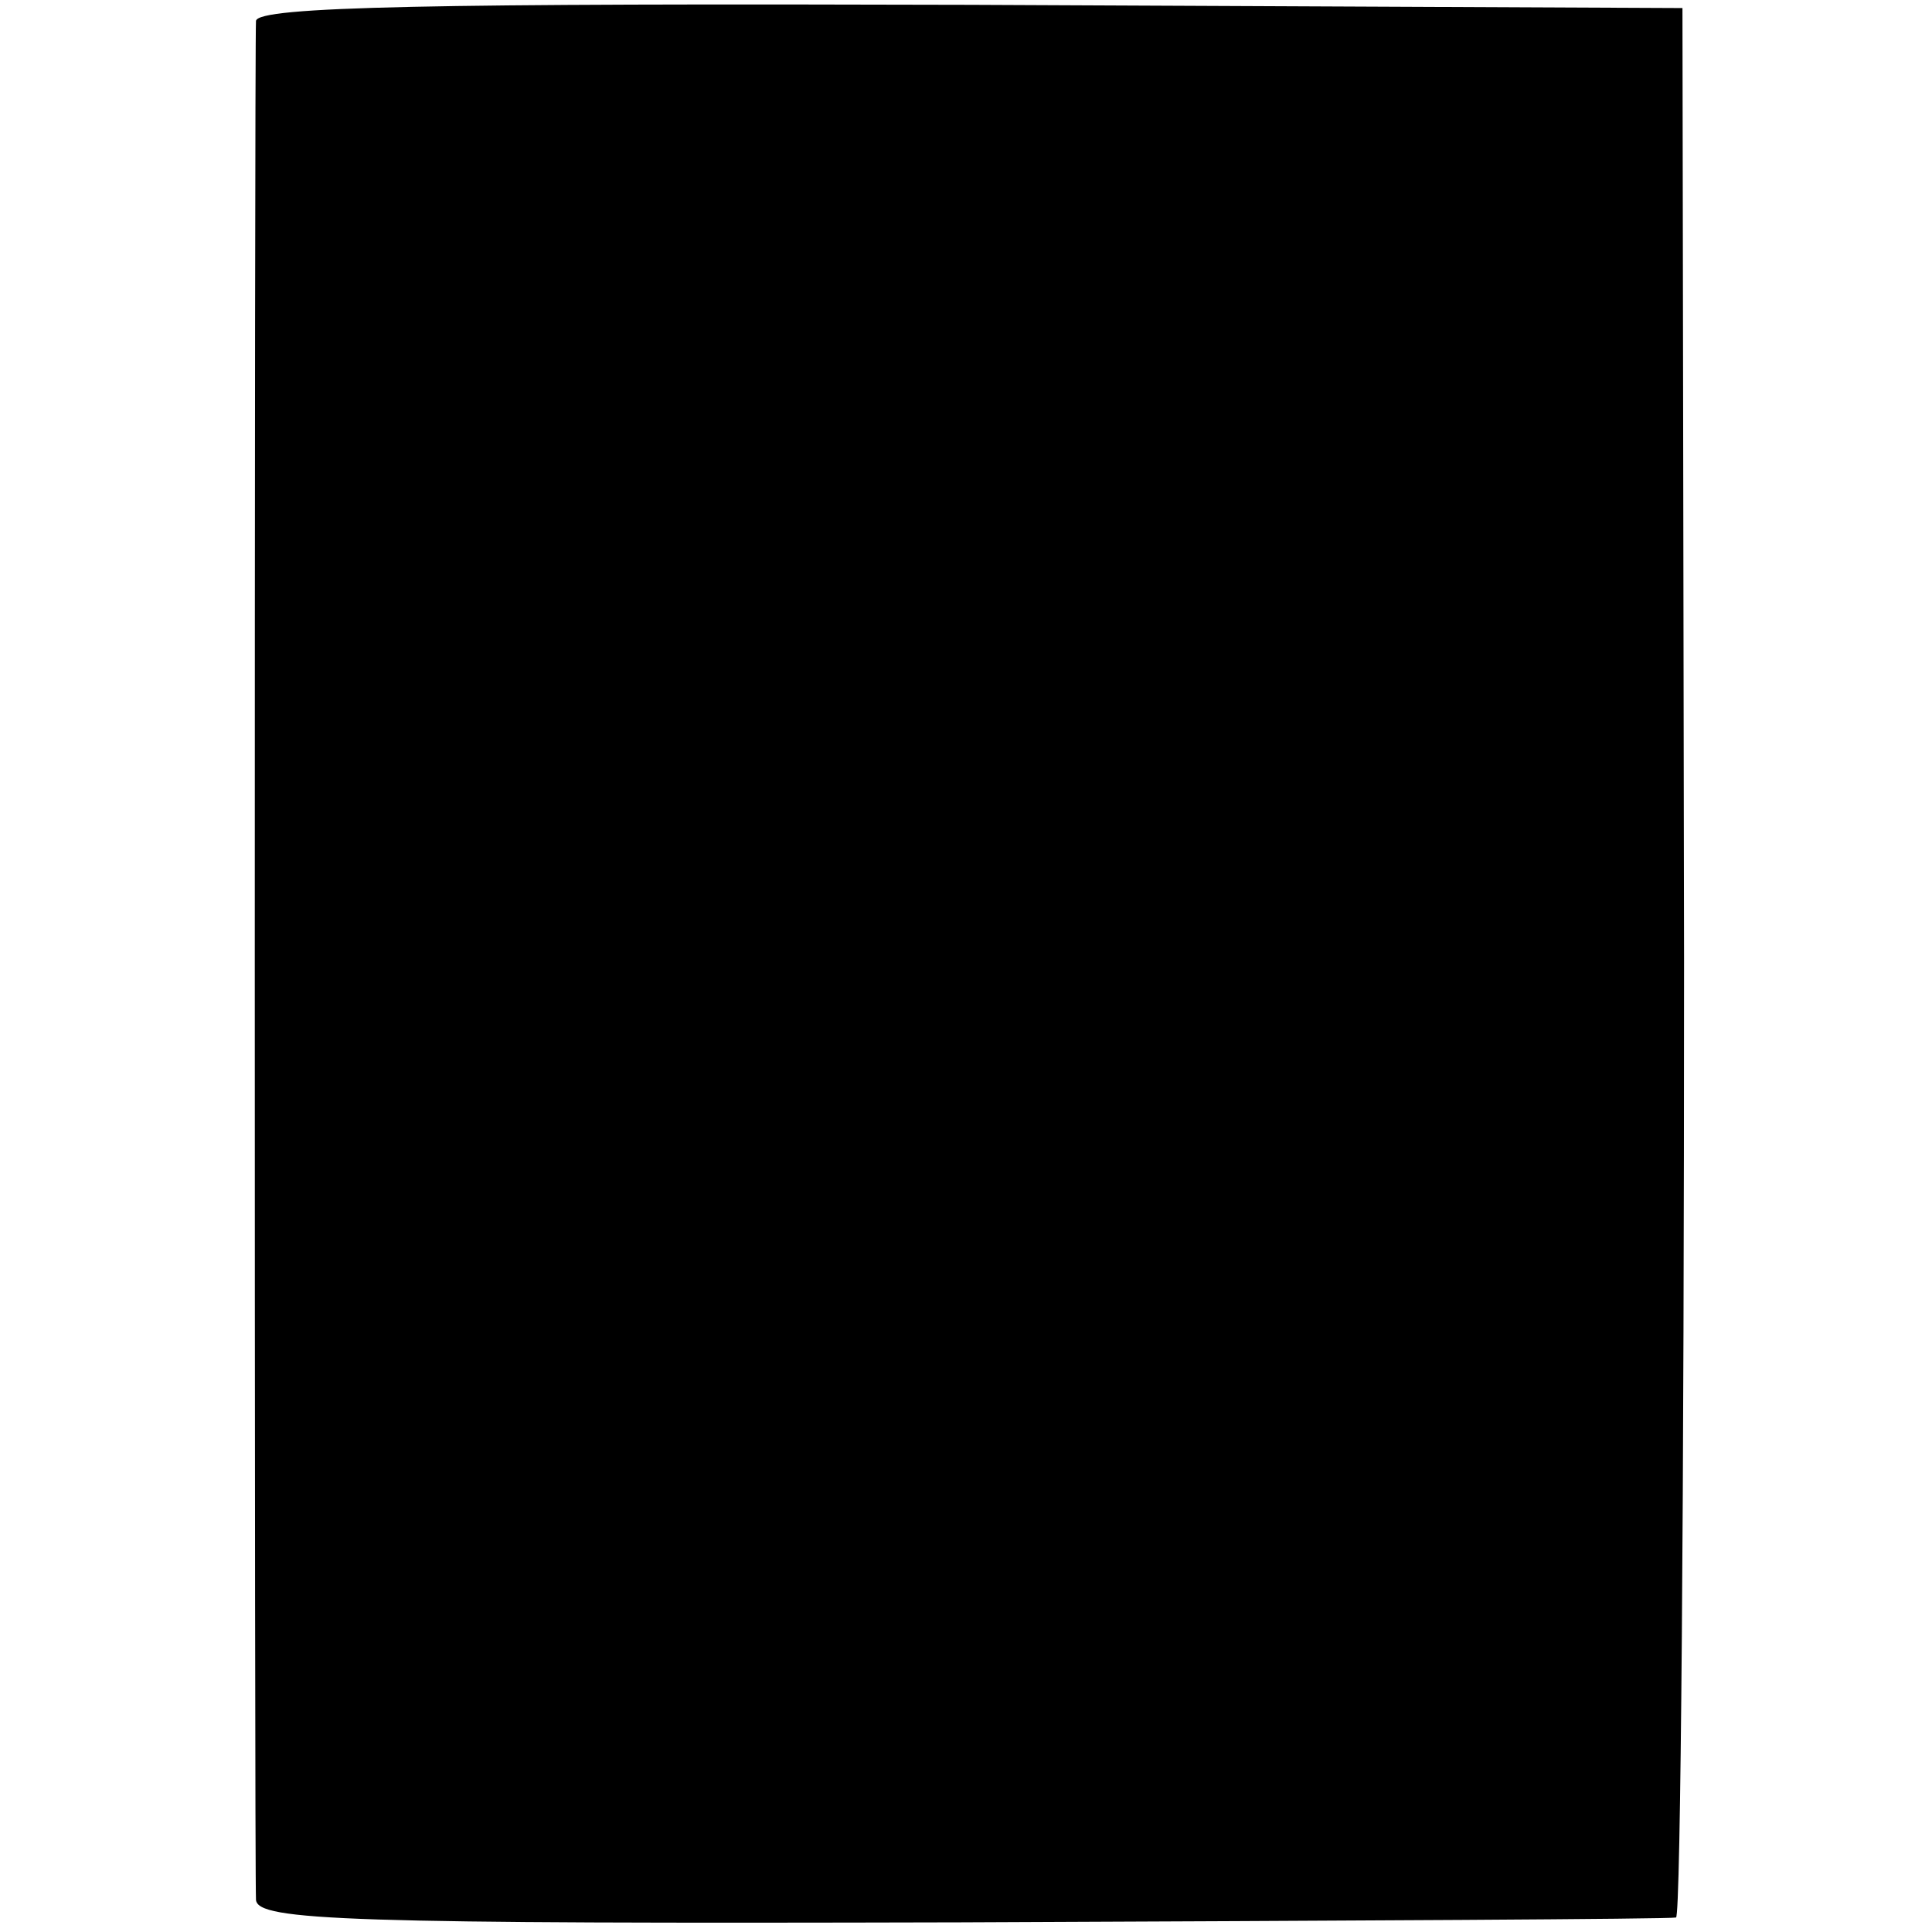 <?xml version="1.0" standalone="no"?>
<!DOCTYPE svg PUBLIC "-//W3C//DTD SVG 20010904//EN"
 "http://www.w3.org/TR/2001/REC-SVG-20010904/DTD/svg10.dtd">
<svg version="1.0" xmlns="http://www.w3.org/2000/svg"
 width="120pt" height="120pt" viewBox="0 0 120 120"
 preserveAspectRatio="xMidYMid meet">
<g transform="translate(0,120) scale(0.1,-0.1)"
fill="#000000" stroke="none">
<path d="M159 1187 c-1 -16 -1 -1148 0 -1167 1 -13 56 -15 438 -14 241 1 440
2 444 3 3 0 5 268 5 594 l-1 592 -442 2 c-335 1 -443 -1 -444 -10z"/>
</g>
</svg>
